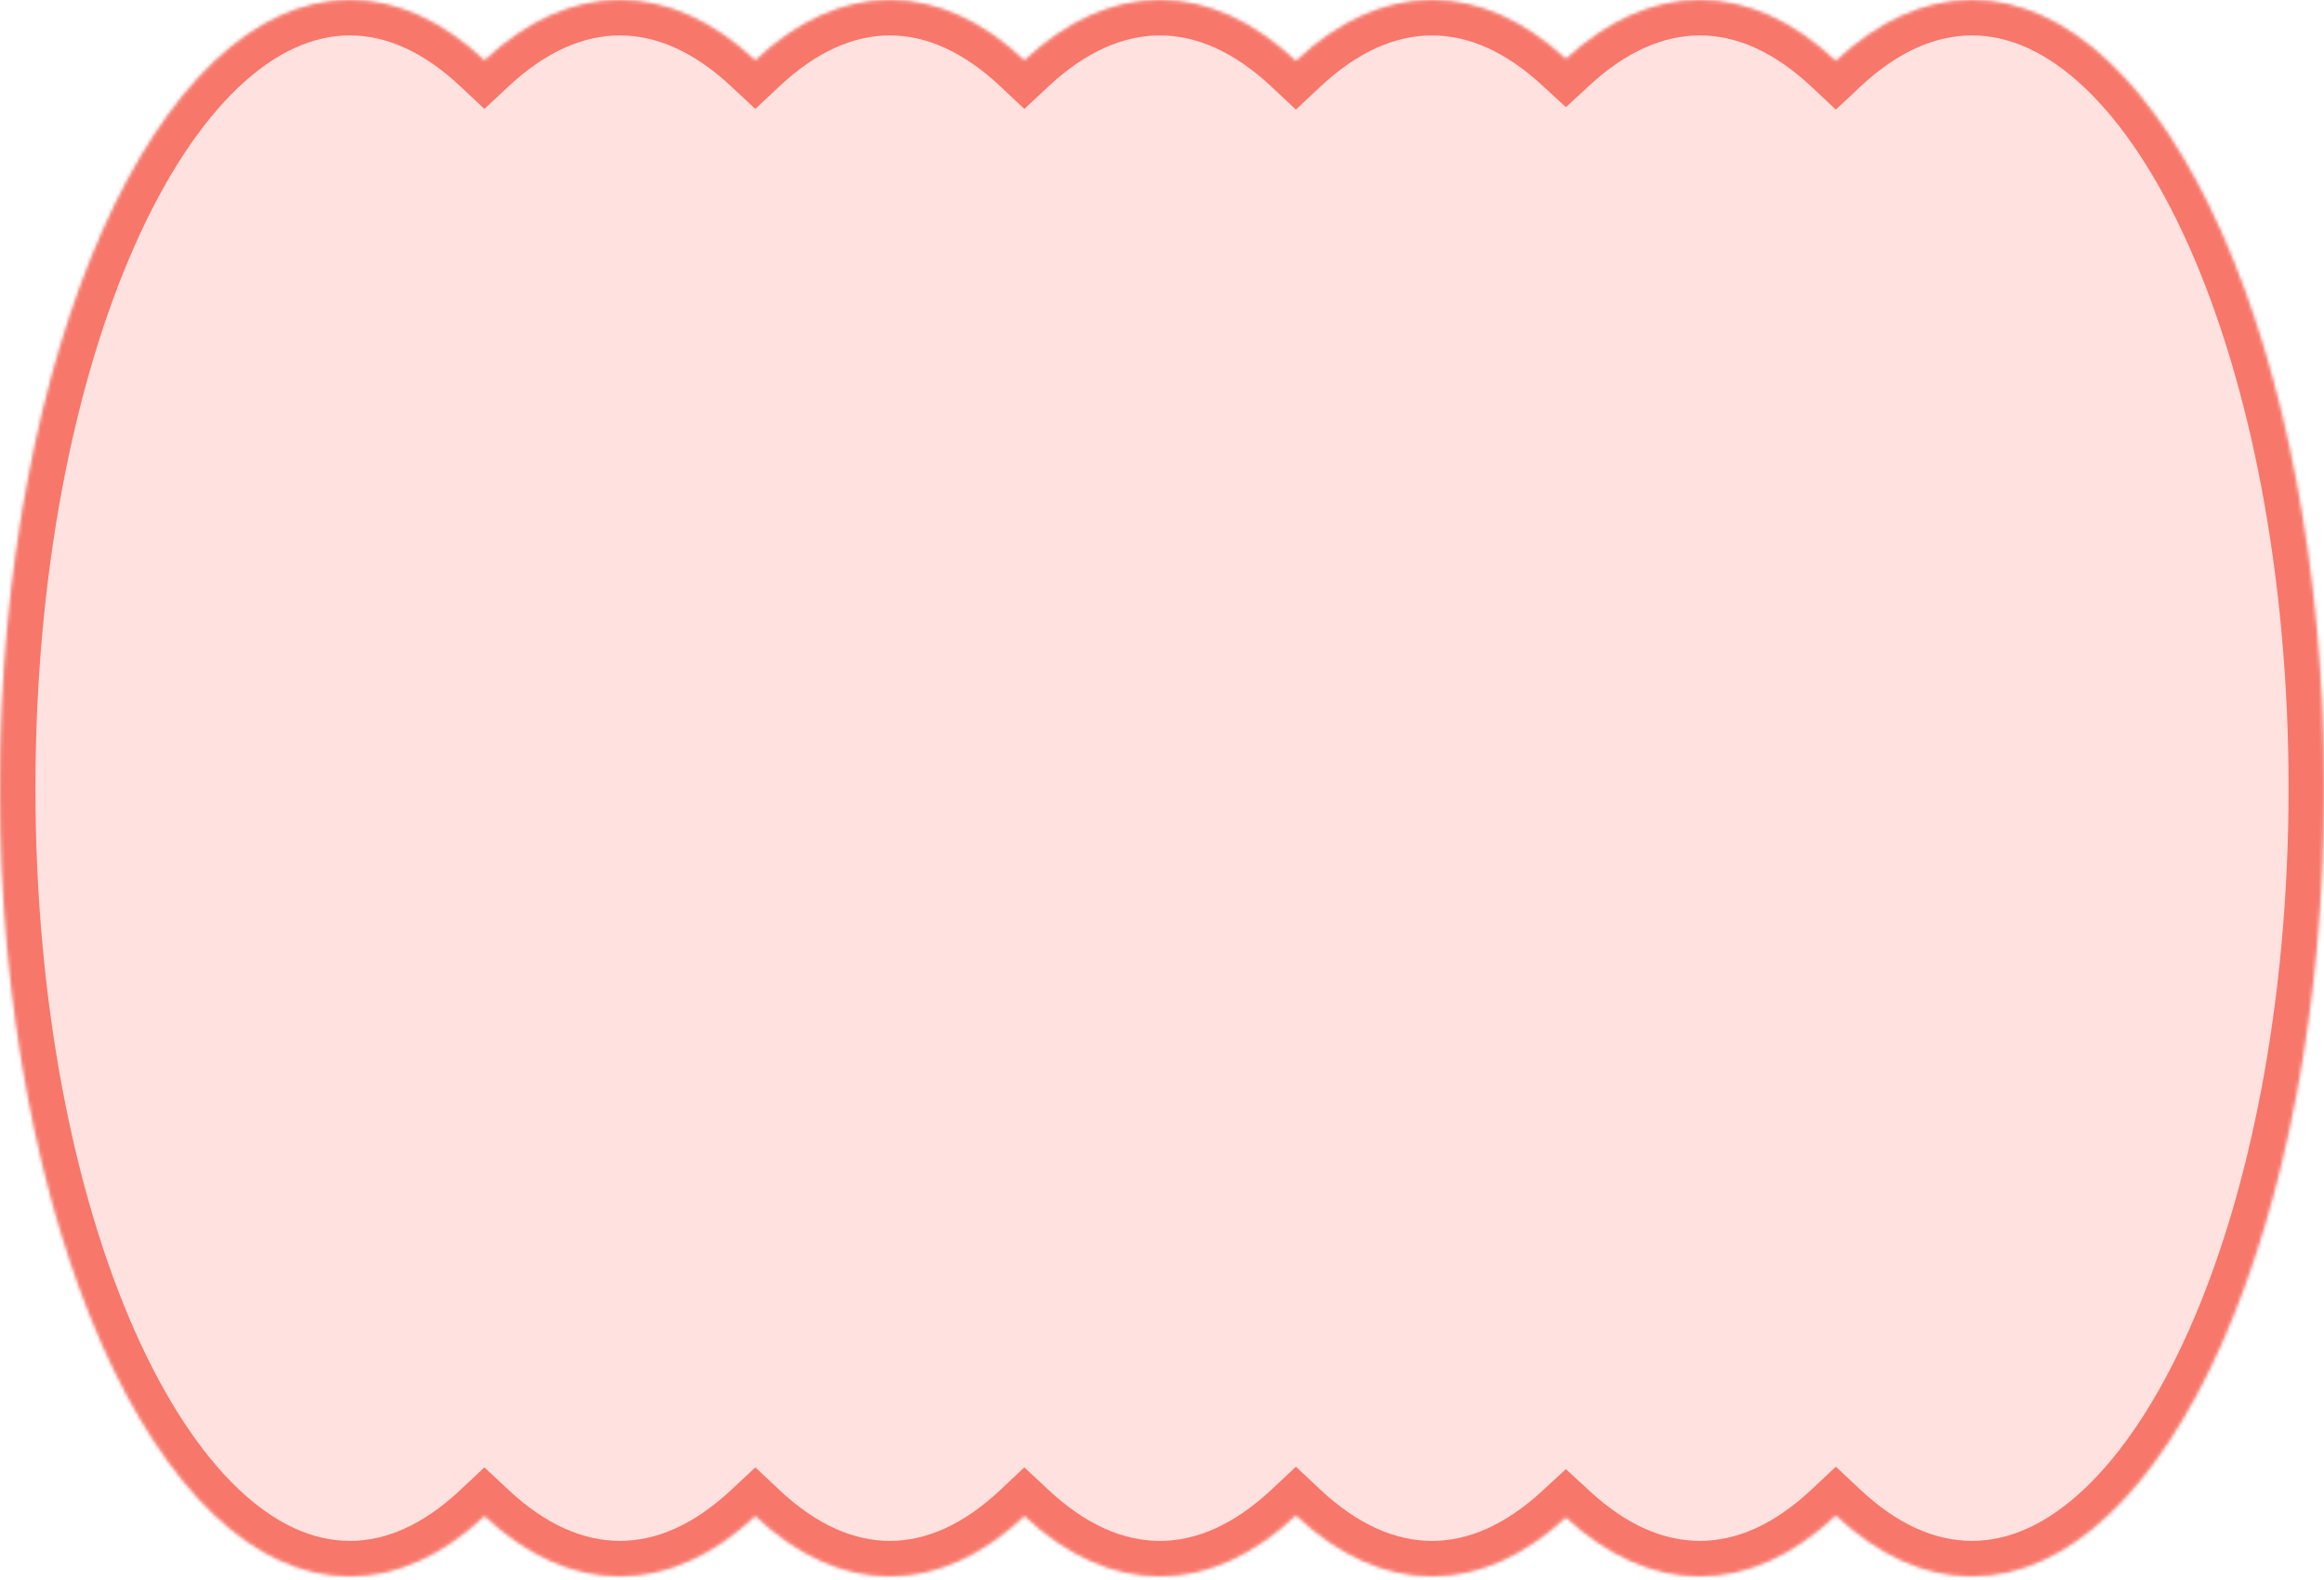 <?xml version="1.0" encoding="UTF-8"?> <svg xmlns="http://www.w3.org/2000/svg" width="656" height="446" viewBox="0 0 656 446" fill="none"><mask id="path-1-inside-1_717_317" fill="white"><path fill-rule="evenodd" clip-rule="evenodd" d="M98.766 445.042C112.227 445.042 125.058 438.975 136.752 427.988C148.518 438.975 161.429 445.042 174.973 445.042C188.517 445.042 201.428 438.975 213.194 427.988C224.888 438.975 237.72 445.042 251.181 445.042C264.643 445.042 277.475 438.975 289.169 427.987C300.935 438.975 313.846 445.042 327.391 445.042C341.007 445.042 353.983 438.91 365.8 427.812C377.616 438.91 390.593 445.042 404.209 445.042C417.591 445.042 430.355 439.119 442.008 428.38C453.66 439.119 466.424 445.042 479.806 445.042C493.422 445.042 506.399 438.91 518.215 427.812C530.032 438.91 543.008 445.042 556.625 445.042C611.508 445.042 656 345.416 656 222.521C656 99.626 611.508 -9.68845e-05 556.625 -9.44855e-05C543.008 -9.38903e-05 530.032 6.132 518.215 17.23C506.399 6.132 493.423 -9.17229e-05 479.806 -9.11277e-05C466.424 -9.05427e-05 453.66 5.923 442.008 16.662C430.355 5.923 417.591 -8.84082e-05 404.209 -8.78232e-05C390.593 -8.7228e-05 377.616 6.132 365.8 17.23C353.983 6.132 341.007 -8.50605e-05 327.391 -8.44654e-05C313.846 -8.38733e-05 300.935 6.067 289.169 17.055C277.475 6.067 264.643 -8.17226e-05 251.181 -8.11342e-05C237.72 -8.05458e-05 224.888 6.067 213.194 17.054C201.428 6.067 188.517 -7.8395e-05 174.973 -7.7803e-05C161.429 -7.72109e-05 148.518 6.067 136.752 17.053C125.058 6.067 112.227 -7.50602e-05 98.766 -7.44719e-05C44.219 -7.20875e-05 -1.25386e-05 99.626 -9.7267e-06 222.521C-6.91483e-06 345.416 44.219 445.042 98.766 445.042Z"></path></mask><path fill-rule="evenodd" clip-rule="evenodd" d="M98.766 445.042C112.227 445.042 125.058 438.975 136.752 427.988C148.518 438.975 161.429 445.042 174.973 445.042C188.517 445.042 201.428 438.975 213.194 427.988C224.888 438.975 237.72 445.042 251.181 445.042C264.643 445.042 277.475 438.975 289.169 427.987C300.935 438.975 313.846 445.042 327.391 445.042C341.007 445.042 353.983 438.91 365.8 427.812C377.616 438.91 390.593 445.042 404.209 445.042C417.591 445.042 430.355 439.119 442.008 428.38C453.66 439.119 466.424 445.042 479.806 445.042C493.422 445.042 506.399 438.91 518.215 427.812C530.032 438.91 543.008 445.042 556.625 445.042C611.508 445.042 656 345.416 656 222.521C656 99.626 611.508 -9.68845e-05 556.625 -9.44855e-05C543.008 -9.38903e-05 530.032 6.132 518.215 17.23C506.399 6.132 493.423 -9.17229e-05 479.806 -9.11277e-05C466.424 -9.05427e-05 453.66 5.923 442.008 16.662C430.355 5.923 417.591 -8.84082e-05 404.209 -8.78232e-05C390.593 -8.7228e-05 377.616 6.132 365.8 17.23C353.983 6.132 341.007 -8.50605e-05 327.391 -8.44654e-05C313.846 -8.38733e-05 300.935 6.067 289.169 17.055C277.475 6.067 264.643 -8.17226e-05 251.181 -8.11342e-05C237.72 -8.05458e-05 224.888 6.067 213.194 17.054C201.428 6.067 188.517 -7.8395e-05 174.973 -7.7803e-05C161.429 -7.72109e-05 148.518 6.067 136.752 17.053C125.058 6.067 112.227 -7.50602e-05 98.766 -7.44719e-05C44.219 -7.20875e-05 -1.25386e-05 99.626 -9.7267e-06 222.521C-6.91483e-06 345.416 44.219 445.042 98.766 445.042Z" fill="#FFE1DF"></path><path d="M136.752 427.988L143.577 420.68L136.731 414.287L129.905 420.7L136.752 427.988ZM98.766 445.042L98.766 455.042L98.766 445.042ZM174.973 445.042L174.973 455.042L174.973 445.042ZM213.194 427.988L220.042 420.7L213.215 414.286L206.369 420.679L213.194 427.988ZM251.181 445.042L251.181 455.042L251.181 445.042ZM289.169 427.987L295.994 420.679L289.148 414.286L282.321 420.7L289.169 427.987ZM327.391 445.042L327.391 455.042L327.391 445.042ZM365.8 427.812L372.646 420.523L365.8 414.093L358.954 420.523L365.8 427.812ZM404.209 445.042L404.209 435.042H404.209L404.209 445.042ZM442.008 428.38L448.785 421.027L442.008 414.781L435.231 421.027L442.008 428.38ZM479.806 445.042L479.806 435.042L479.806 445.042ZM518.215 427.812L525.062 420.523L518.215 414.093L511.369 420.523L518.215 427.812ZM556.625 445.042L556.625 455.042L556.625 445.042ZM518.215 17.23L511.369 24.519L518.215 30.949L525.062 24.519L518.215 17.23ZM442.008 16.662L435.231 24.015L442.008 30.261L448.785 24.015L442.008 16.662ZM365.8 17.23L358.954 24.519L365.8 30.949L372.646 24.519L365.8 17.23ZM289.169 17.055L282.321 24.342L289.148 30.756L295.994 24.363L289.169 17.055ZM213.194 17.054L206.369 24.363L213.215 30.756L220.042 24.342L213.194 17.054ZM136.752 17.053L129.905 24.341L136.731 30.755L143.577 24.362L136.752 17.053ZM-9.7267e-06 222.521L-10 222.521L-9.7267e-06 222.521ZM129.905 420.7C119.512 430.465 109.012 435.042 98.766 435.042L98.766 455.042C115.441 455.042 130.605 447.485 143.599 435.276L129.905 420.7ZM174.973 435.042C164.622 435.042 154.037 430.447 143.577 420.68L129.927 435.297C142.999 447.503 158.236 455.042 174.973 455.042L174.973 435.042ZM206.369 420.679C195.909 430.446 185.324 435.042 174.973 435.042L174.973 455.042C191.71 455.042 206.947 447.503 220.019 435.296L206.369 420.679ZM251.181 435.042C240.935 435.042 230.435 430.465 220.042 420.7L206.347 435.275C219.341 447.484 234.506 455.042 251.181 455.042L251.181 435.042ZM282.321 420.7C271.928 430.465 261.428 435.042 251.181 435.042L251.181 455.042C267.857 455.042 283.022 447.484 296.016 435.275L282.321 420.7ZM327.391 435.042C317.039 435.042 306.454 430.446 295.994 420.679L282.344 435.296C295.416 447.503 310.653 455.042 327.391 455.042L327.391 435.042ZM358.954 420.523C348.44 430.397 337.796 435.042 327.391 435.042L327.391 455.042C344.218 455.042 359.527 447.422 372.646 435.101L358.954 420.523ZM404.209 435.042C393.804 435.042 383.16 430.397 372.646 420.523L358.954 435.101C372.073 447.422 387.382 455.042 404.209 455.042L404.209 435.042ZM435.231 421.027C424.892 430.555 414.438 435.042 404.209 435.042L404.209 455.042C420.744 455.042 435.819 447.683 448.785 435.733L435.231 421.027ZM479.806 435.042C469.577 435.042 459.124 430.555 448.785 421.027L435.231 435.733C448.196 447.683 463.271 455.042 479.806 455.042L479.806 435.042ZM511.369 420.523C500.856 430.397 490.211 435.042 479.806 435.042L479.806 455.042C496.634 455.042 511.943 447.422 525.062 435.101L511.369 420.523ZM556.625 435.042C546.22 435.042 535.575 430.397 525.062 420.523L511.369 435.101C524.488 447.422 539.797 455.042 556.625 455.042L556.625 435.042ZM646 222.521C646 282.898 635.051 337.078 617.763 375.789C609.114 395.157 599.074 410.214 588.43 420.295C577.838 430.326 567.108 435.042 556.625 435.042L556.625 455.042C573.583 455.042 588.996 447.305 602.183 434.816C615.317 422.376 626.69 404.846 636.025 383.945C654.704 342.119 666 285.038 666 222.521L646 222.521ZM556.625 10C567.108 10 577.838 14.716 588.43 24.747C599.074 34.828 609.114 49.885 617.763 69.252C635.051 107.964 646 162.143 646 222.521L666 222.521C666 160.003 654.704 102.923 636.025 61.097C626.69 40.196 615.317 22.666 602.183 10.226C588.996 -2.263 573.583 -10 556.625 -10L556.625 10ZM525.062 24.519C535.575 14.644 546.22 10 556.625 10L556.625 -10C539.797 -10 524.488 -2.381 511.369 9.941L525.062 24.519ZM479.806 10C490.211 10 500.856 14.645 511.369 24.519L525.062 9.941C511.943 -2.381 496.634 -10 479.806 -10L479.806 10ZM448.785 24.015C459.124 14.487 469.577 10 479.806 10L479.806 -10C463.271 -10 448.196 -2.641 435.231 9.309L448.785 24.015ZM404.209 10C414.438 10 424.892 14.487 435.231 24.015L448.785 9.309C435.819 -2.641 420.744 -10 404.209 -10L404.209 10ZM372.646 24.519C383.16 14.645 393.804 10 404.209 10L404.209 -10C387.382 -10 372.073 -2.381 358.954 9.941L372.646 24.519ZM327.391 10C337.796 10 348.44 14.645 358.954 24.519L372.646 9.941C359.527 -2.381 344.218 -10 327.391 -10L327.391 10ZM295.994 24.363C306.454 14.596 317.039 10 327.391 10L327.391 -10C310.653 -10 295.416 -2.461 282.344 9.746L295.994 24.363ZM251.181 10C261.428 10 271.928 14.577 282.321 24.342L296.016 9.767C283.022 -2.442 267.857 -10 251.181 -10L251.181 10ZM220.042 24.342C230.435 14.577 240.934 10 251.181 10L251.181 -10C234.506 -10 219.341 -2.443 206.347 9.767L220.042 24.342ZM174.973 10C185.324 10 195.909 14.596 206.369 24.363L220.019 9.746C206.947 -2.461 191.71 -10 174.973 -10L174.973 10ZM143.577 24.362C154.037 14.595 164.622 10 174.973 10L174.973 -10C158.236 -10 142.999 -2.461 129.927 9.744L143.577 24.362ZM98.766 10C109.012 10 119.512 14.577 129.905 24.341L143.599 9.765C130.605 -2.443 115.441 -10 98.766 -10L98.766 10ZM10 222.521C10 162.136 20.884 107.949 38.068 69.232C46.666 49.86 56.645 34.804 67.22 24.726C77.745 14.697 88.388 10 98.766 10L98.766 -10C81.871 -10 66.531 -2.244 53.423 10.247C40.366 22.69 29.063 40.221 19.788 61.118C1.226 102.938 -10 160.011 -10 222.521L10 222.521ZM98.766 435.042C88.388 435.042 77.745 430.345 67.22 420.316C56.645 410.238 46.666 395.181 38.068 375.81C20.884 337.093 10 282.906 10 222.521L-10 222.521C-10 285.031 1.226 342.104 19.788 383.924C29.063 404.821 40.366 422.352 53.423 434.795C66.531 447.286 81.871 455.042 98.766 455.042L98.766 435.042Z" fill="#F7776A" mask="url(#path-1-inside-1_717_317)"></path></svg> 